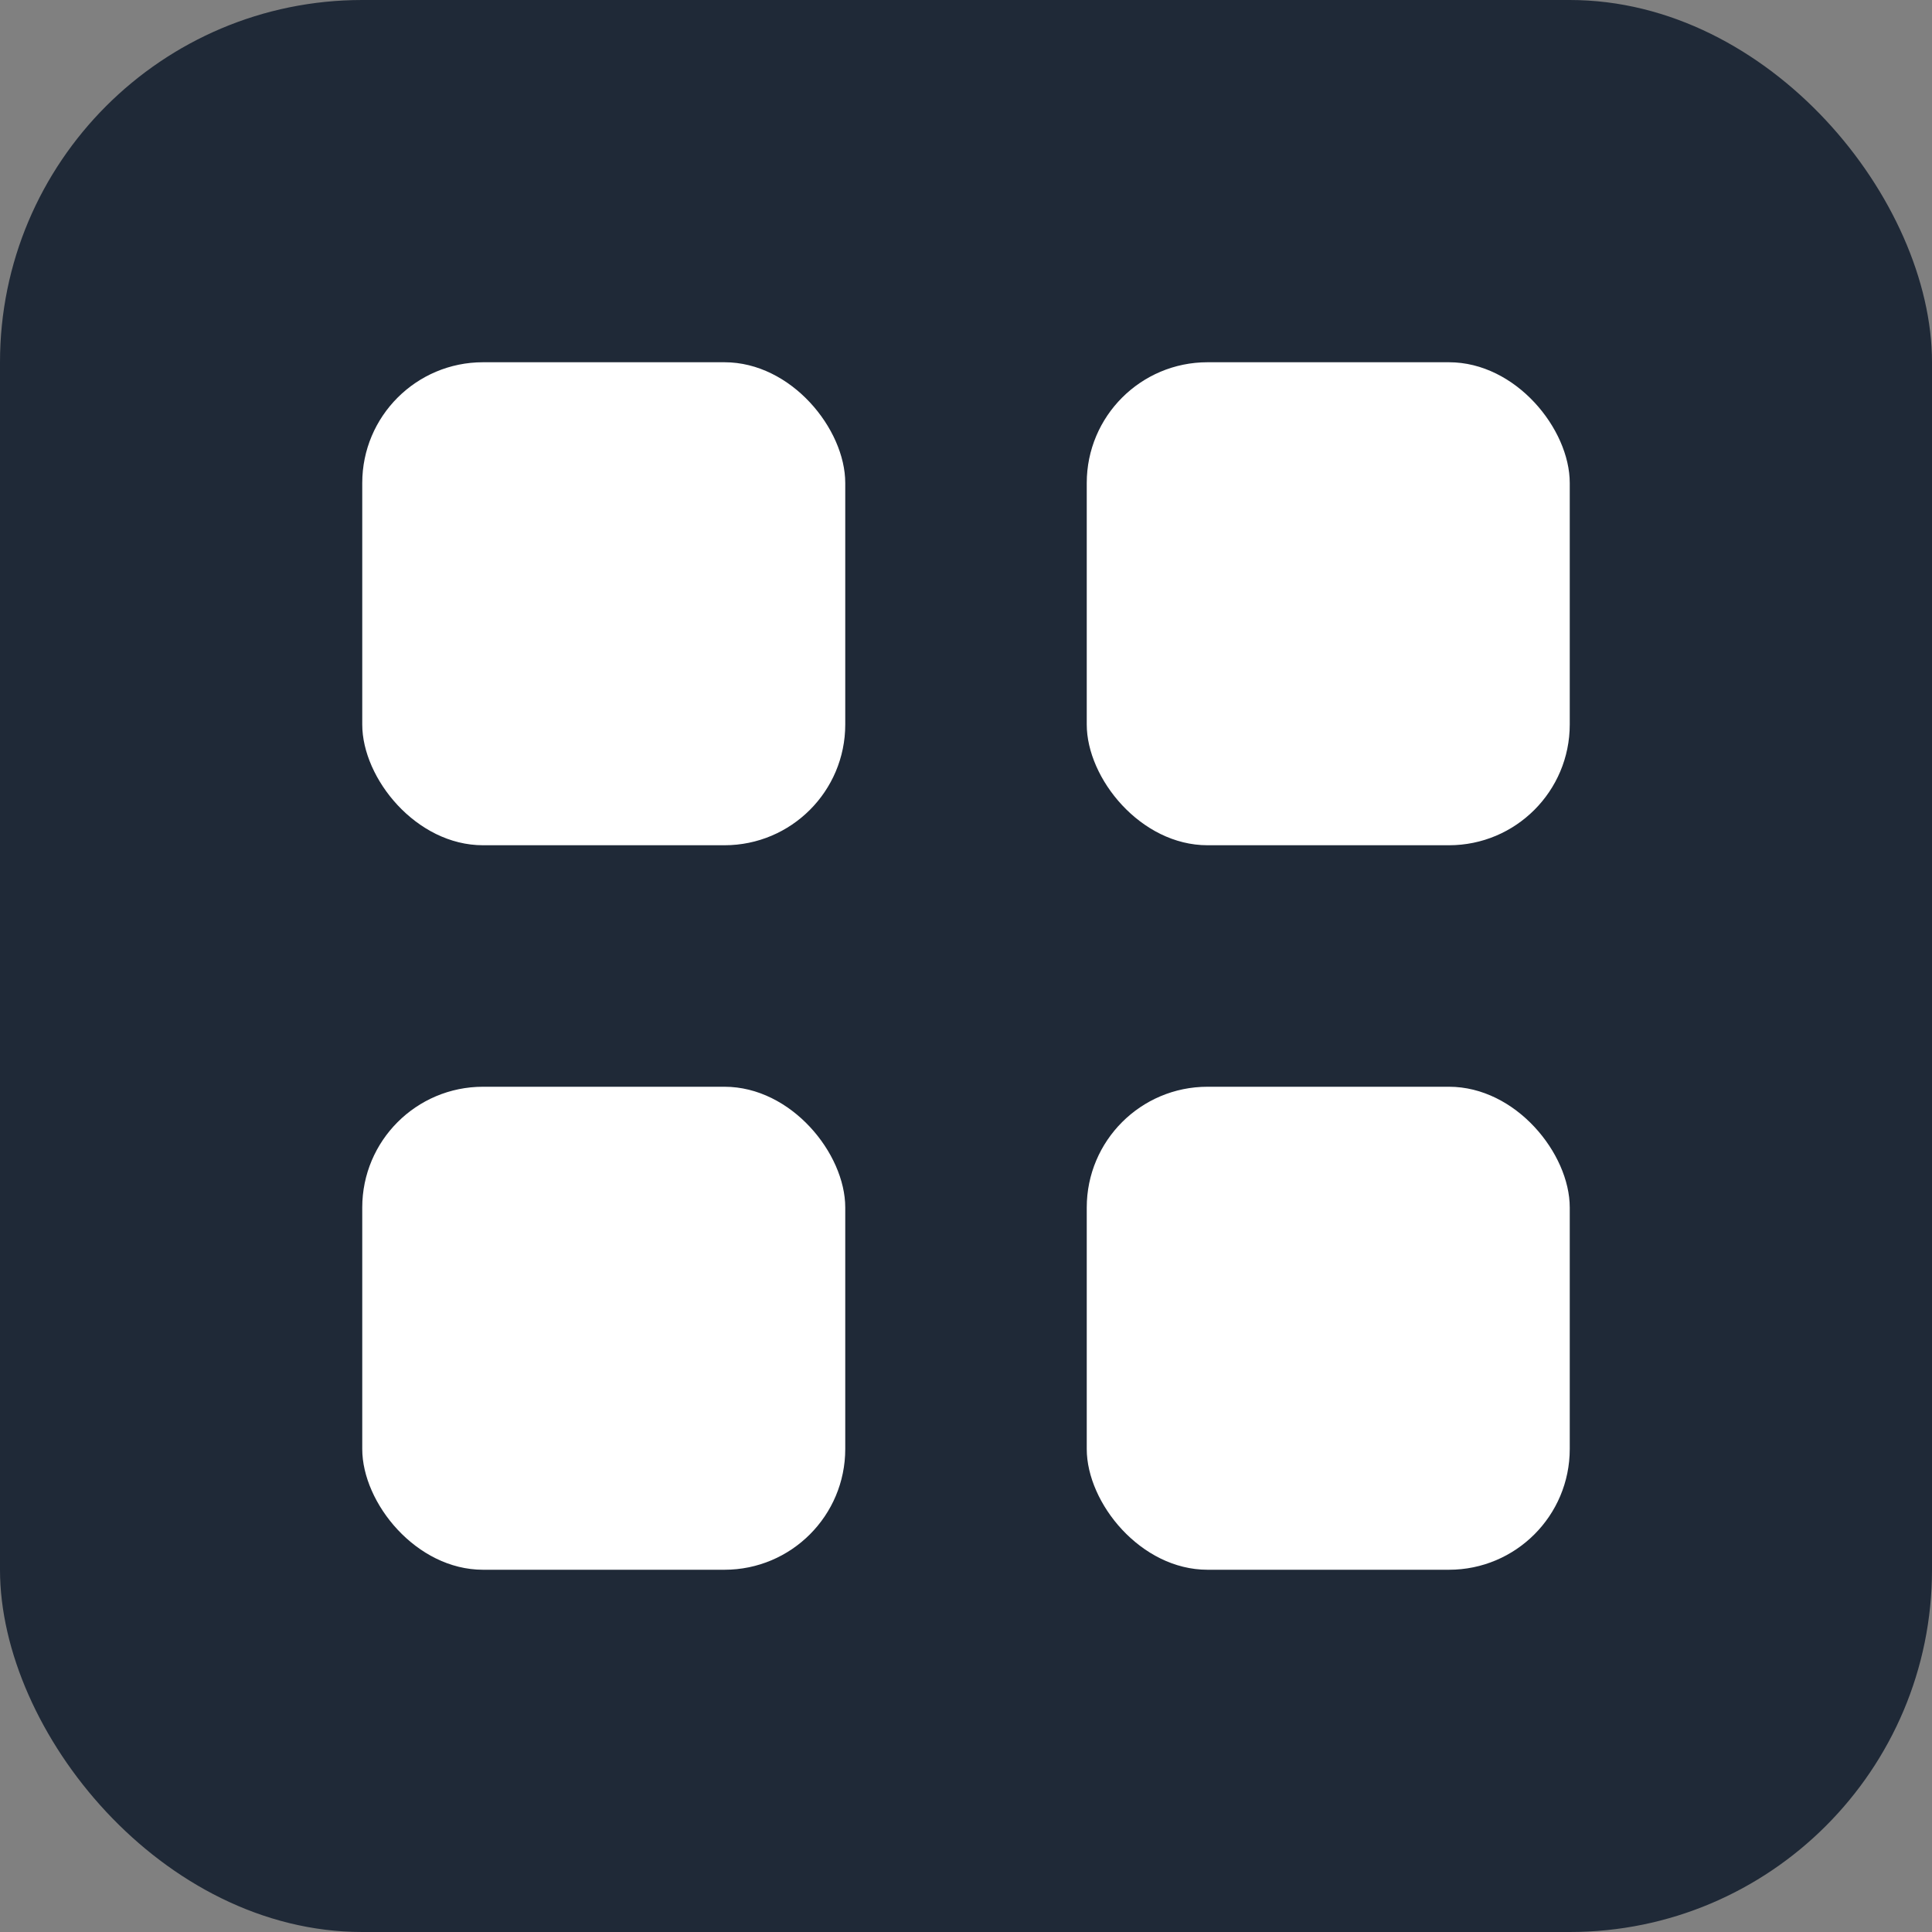 <svg width="32" height="32" viewBox="0 0 32 32" fill="none" xmlns="http://www.w3.org/2000/svg">
  <rect x="0" y="0" width="32" height="32" fill="#808080" stroke="none"/>
  <rect width="32" height="32" rx="6" fill="#1f2937"/>
  <rect x="6" y="6" width="8" height="8" rx="2" fill="#ffffff"/>
  <rect x="18" y="6" width="8" height="8" rx="2" fill="#ffffff"/>
  <rect x="6" y="18" width="8" height="8" rx="2" fill="#ffffff"/>
  <rect x="18" y="18" width="8" height="8" rx="2" fill="#ffffff"/>
</svg>